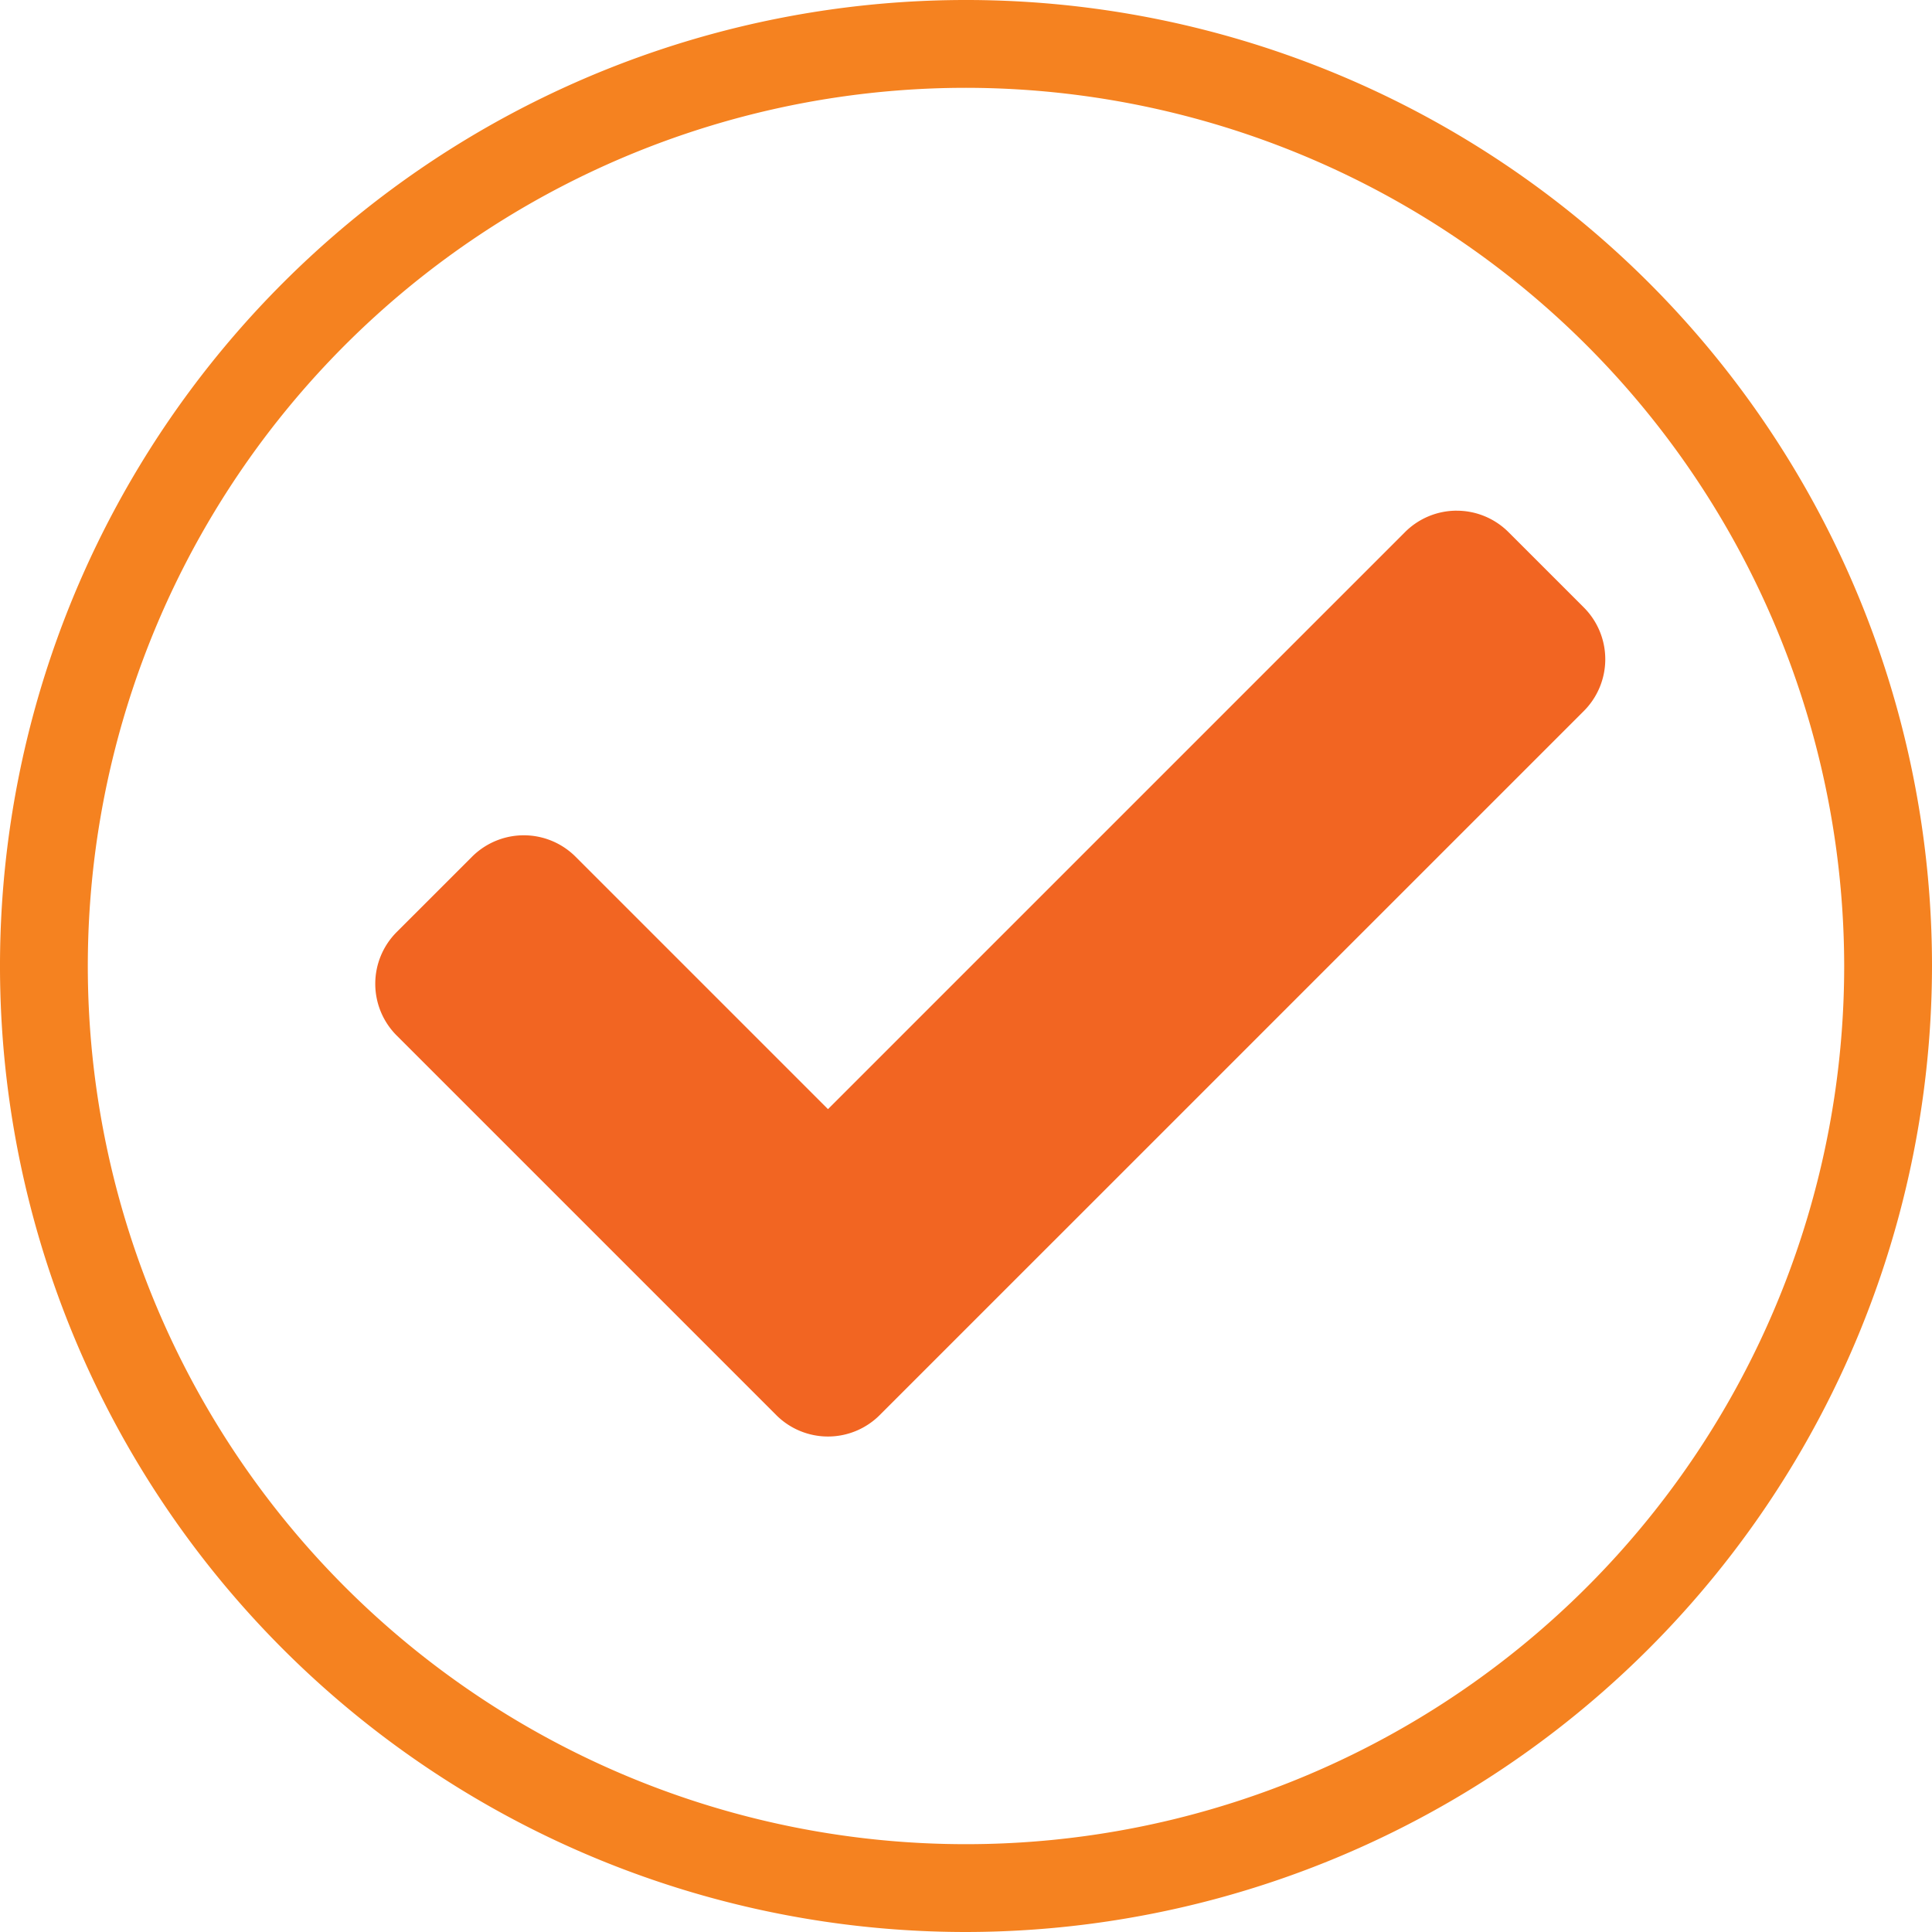 <svg xmlns="http://www.w3.org/2000/svg" width="163.73" height="163.73" viewBox="0 0 163.73 163.73"><g transform="translate(-553.761 -656.143)"><g transform="translate(553.761 656.143)"><path d="M635.626,819.873a81.865,81.865,0,1,1,81.865-81.865A81.958,81.958,0,0,1,635.626,819.873Zm0-156.288a74.423,74.423,0,1,0,74.423,74.423A74.507,74.507,0,0,0,635.626,663.585Z" transform="translate(-553.761 -656.143)" fill="#f58220"/></g><path d="M692.422,720.116a6.2,6.2,0,0,1,4.384,1.817l6.387,6.386a6.206,6.206,0,0,1,0,8.769l-59.674,59.671a6.2,6.2,0,0,1-8.769,0l-32.165-32.165a6.2,6.2,0,0,1,0-8.77l6.387-6.386a6.206,6.206,0,0,1,8.769,0l21.394,21.393,48.9-48.9a6.194,6.194,0,0,1,4.384-1.817" transform="translate(-15.205 -20.693)" fill="#f26522"/></g></svg>